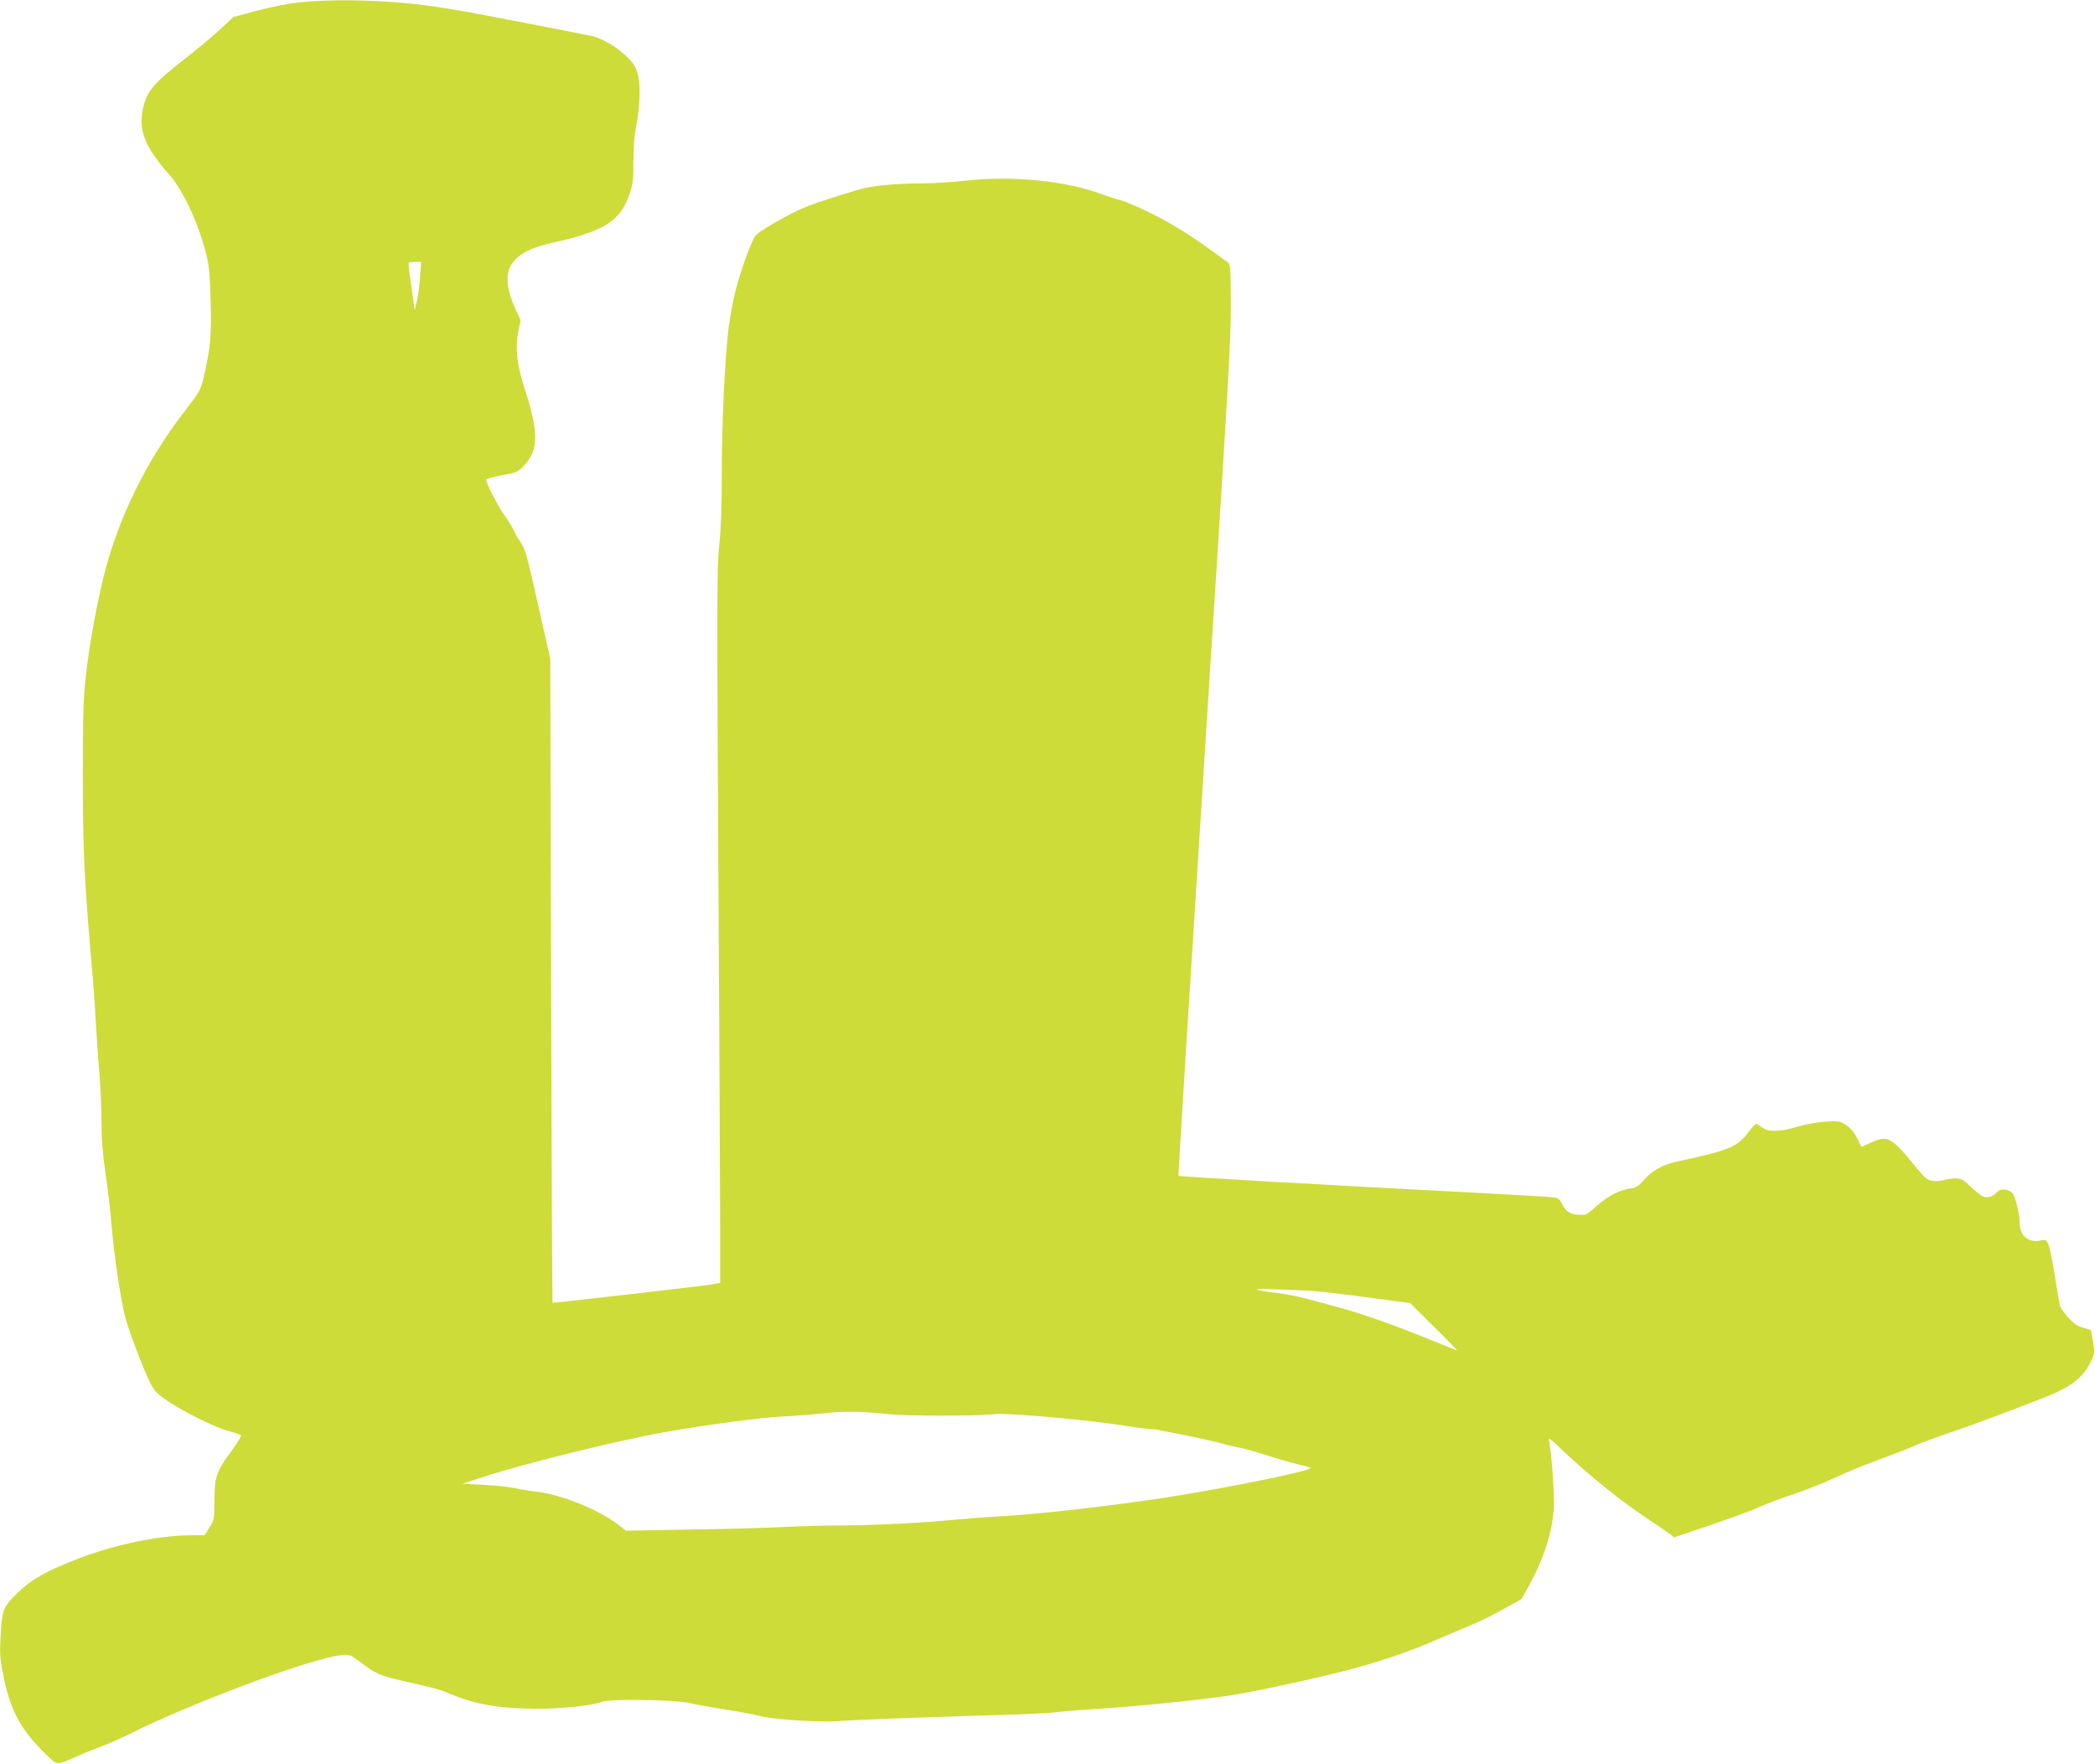 <?xml version="1.0" standalone="no"?>
<!DOCTYPE svg PUBLIC "-//W3C//DTD SVG 20010904//EN"
 "http://www.w3.org/TR/2001/REC-SVG-20010904/DTD/svg10.dtd">
<svg version="1.0" xmlns="http://www.w3.org/2000/svg"
 width="1280pt" height="1078pt" viewBox="0 0 1280 1078"
 preserveAspectRatio="xMidYMid meet">
<g transform="translate(0,1078) scale(0.1,-0.1)"
fill="#cddc39" stroke="none">
<path d="M1830 10766 c-66 -7 -176 -29 -259 -51 l-145 -39 -85 -79 c-47 -43
-147 -126 -221 -184 -179 -139 -222 -190 -245 -289 -22 -98 -8 -176 47 -265
26 -41 73 -104 106 -139 89 -98 184 -301 233 -497 17 -69 22 -130 26 -280 6
-202 -1 -286 -39 -453 -21 -93 -23 -96 -118 -220 -240 -309 -414 -669 -501
-1030 -45 -188 -87 -423 -106 -604 -14 -127 -17 -250 -17 -586 0 -449 9 -641
48 -1095 14 -154 28 -341 31 -415 4 -74 13 -210 21 -301 8 -92 14 -232 14
-312 0 -103 7 -195 25 -319 14 -95 30 -229 35 -297 15 -189 59 -486 87 -586
28 -98 108 -307 151 -395 22 -45 41 -64 102 -107 96 -66 301 -168 382 -188 35
-9 66 -20 70 -24 5 -4 -25 -52 -65 -106 -86 -117 -97 -150 -97 -302 0 -102 -2
-110 -30 -155 l-30 -48 -83 0 c-193 -1 -458 -55 -681 -140 -200 -76 -293 -128
-382 -215 -85 -83 -92 -101 -101 -270 -5 -107 -3 -134 21 -249 42 -201 104
-314 248 -456 81 -79 68 -78 193 -23 44 20 114 48 157 64 42 15 114 47 160 70
377 190 1115 466 1300 486 56 6 57 5 125 -46 89 -67 116 -79 242 -108 215 -49
237 -55 296 -80 163 -68 307 -93 545 -93 146 0 338 21 386 42 43 19 446 14
534 -7 36 -8 137 -27 225 -40 88 -14 183 -32 210 -40 63 -19 364 -39 470 -31
101 8 491 23 935 36 190 5 377 14 415 20 39 5 151 14 250 20 220 13 611 53
800 81 164 25 606 122 785 173 184 52 339 106 485 171 72 31 164 70 205 87 41
16 127 58 191 94 l115 64 43 77 c95 174 143 324 155 478 5 66 -16 362 -30 415
-5 19 11 8 72 -51 159 -153 378 -329 549 -441 39 -25 87 -58 107 -73 l37 -28
223 76 c123 41 257 91 299 110 41 19 133 53 204 77 72 24 177 65 235 92 58 27
139 62 180 78 183 69 270 102 335 130 39 17 129 50 200 74 128 43 335 120 566
210 185 71 261 130 309 239 18 40 19 50 7 113 l-12 68 -47 14 c-35 9 -59 26
-93 64 -25 28 -47 60 -50 72 -2 11 -16 92 -30 179 -14 87 -31 173 -39 191 -14
33 -15 33 -55 26 -70 -13 -121 32 -121 107 -1 59 -26 162 -44 182 -25 28 -72
32 -94 8 -24 -27 -58 -38 -84 -28 -13 5 -47 32 -77 60 -47 45 -58 51 -96 51
-24 0 -56 -5 -71 -11 -16 -5 -45 -7 -66 -4 -32 6 -48 18 -93 73 -159 196 -181
208 -282 162 l-60 -27 -26 53 c-18 35 -40 62 -67 80 -38 25 -45 26 -128 21
-48 -3 -125 -17 -171 -31 -102 -31 -172 -33 -209 -8 -15 10 -32 22 -38 25 -6
4 -28 -18 -50 -48 -67 -92 -114 -112 -434 -181 -92 -20 -152 -53 -207 -114
-35 -40 -49 -48 -86 -52 -60 -7 -139 -49 -204 -108 -30 -28 -60 -50 -66 -51
-79 -7 -118 11 -144 66 -12 26 -24 36 -47 39 -17 3 -211 14 -431 26 -890 46
-1860 101 -1865 106 -2 3 69 1145 158 2537 142 2212 163 2564 162 2782 -1 246
-1 250 -23 266 -219 159 -296 208 -427 277 -85 44 -182 87 -215 96 -33 9 -83
25 -111 35 -227 87 -556 120 -859 86 -71 -8 -182 -15 -245 -15 -179 -1 -318
-15 -400 -40 -214 -65 -302 -95 -370 -128 -97 -46 -231 -126 -252 -149 -27
-30 -106 -251 -132 -373 -14 -63 -30 -155 -36 -205 -22 -188 -40 -581 -40
-871 0 -204 -5 -350 -16 -450 -14 -134 -14 -333 -5 -1979 6 -1006 11 -1986 11
-2176 l0 -347 -62 -11 c-47 -8 -940 -111 -962 -111 -2 0 -6 885 -9 1967 l-5
1968 -71 315 c-74 331 -82 357 -115 405 -12 16 -29 46 -38 67 -9 20 -35 61
-56 90 -35 46 -112 196 -112 218 0 4 43 16 96 26 92 17 99 20 138 62 87 92 88
203 1 469 -47 147 -58 243 -39 343 l15 75 -32 68 c-105 229 -42 344 223 403
318 70 418 133 473 295 22 63 25 90 25 205 0 78 6 161 15 202 23 113 30 243
15 314 -11 51 -22 72 -59 111 -54 58 -158 122 -221 136 -25 6 -243 49 -485 95
-331 65 -491 91 -645 106 -229 22 -478 24 -660 6z m736 -1683 c-4 -54 -13
-120 -20 -148 l-13 -50 -12 90 c-7 50 -16 114 -20 142 -4 29 -6 55 -3 58 3 3
21 5 40 5 l35 0 -7 -97z m5394 -6187 c104 -5 192 -15 545 -63 l110 -14 146
-145 c81 -79 144 -144 140 -144 -3 0 -78 30 -166 66 -208 85 -402 154 -545
193 -63 17 -155 42 -205 56 -49 13 -131 29 -182 35 -138 17 -165 29 -53 24 52
-2 147 -6 210 -8z m-2520 -757 c105 -11 540 -11 635 1 78 9 564 -34 792 -70
68 -11 136 -20 153 -20 16 0 49 -4 72 -10 24 -5 70 -14 103 -20 83 -15 241
-50 295 -66 25 -7 63 -16 85 -19 22 -4 94 -24 160 -45 66 -22 151 -46 189 -55
37 -8 75 -19 83 -23 24 -14 -475 -117 -857 -177 -340 -54 -805 -107 -1050
-120 -63 -3 -182 -13 -265 -20 -204 -20 -511 -35 -697 -35 -84 0 -236 -4 -338
-9 -102 -6 -363 -13 -580 -16 l-395 -7 -55 42 c-112 86 -348 181 -485 195 -38
4 -99 14 -135 22 -36 8 -123 18 -195 21 l-130 7 130 42 c263 85 807 219 1100
272 254 45 589 90 720 96 77 4 192 13 255 20 116 14 253 12 410 -6z"/>
</g>
</svg>
